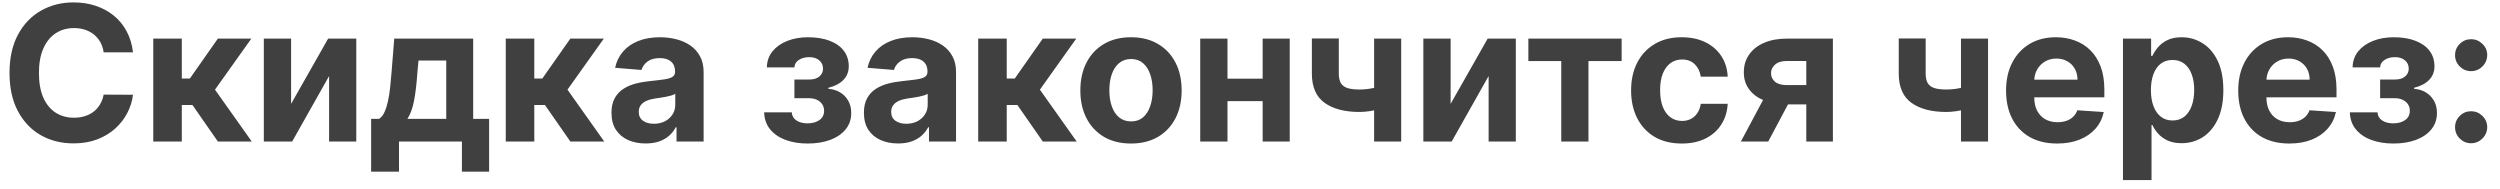 <?xml version="1.0" encoding="UTF-8"?> <svg xmlns="http://www.w3.org/2000/svg" width="159" height="12" viewBox="0 0 159 12" fill="none"><path d="M8.459 3.328H6.592C6.558 3.087 6.489 2.872 6.384 2.685C6.278 2.494 6.143 2.332 5.979 2.199C5.814 2.065 5.624 1.963 5.408 1.892C5.195 1.821 4.963 1.786 4.713 1.786C4.261 1.786 3.868 1.898 3.533 2.122C3.197 2.344 2.938 2.668 2.753 3.094C2.568 3.517 2.476 4.031 2.476 4.636C2.476 5.259 2.568 5.781 2.753 6.205C2.94 6.628 3.202 6.947 3.537 7.163C3.872 7.379 4.26 7.487 4.7 7.487C4.947 7.487 5.176 7.455 5.386 7.389C5.599 7.324 5.788 7.229 5.953 7.104C6.118 6.976 6.254 6.821 6.362 6.639C6.473 6.457 6.55 6.25 6.592 6.017L8.459 6.026C8.411 6.426 8.29 6.812 8.097 7.185C7.906 7.554 7.649 7.885 7.325 8.178C7.004 8.467 6.621 8.697 6.175 8.868C5.732 9.036 5.23 9.119 4.67 9.119C3.892 9.119 3.196 8.943 2.582 8.591C1.972 8.239 1.489 7.729 1.134 7.061C0.781 6.393 0.605 5.585 0.605 4.636C0.605 3.685 0.784 2.875 1.142 2.207C1.5 1.54 1.986 1.031 2.599 0.682C3.213 0.33 3.903 0.153 4.67 0.153C5.176 0.153 5.645 0.224 6.077 0.366C6.511 0.509 6.896 0.716 7.232 0.989C7.567 1.259 7.839 1.589 8.05 1.982C8.263 2.374 8.399 2.822 8.459 3.328ZM9.748 9V2.455H11.563V4.994H12.075L13.856 2.455H15.986L13.673 5.702L16.012 9H13.856L12.241 6.678H11.563V9H9.748ZM18.514 6.605L20.87 2.455H22.66V9H20.93V4.837L18.582 9H16.779V2.455H18.514V6.605ZM23.604 10.918V7.56H24.107C24.251 7.469 24.368 7.324 24.456 7.125C24.547 6.926 24.621 6.692 24.678 6.422C24.737 6.152 24.783 5.861 24.814 5.548C24.848 5.233 24.878 4.915 24.903 4.594L25.074 2.455H30.094V7.56H31.108V10.918H29.378V9H25.376V10.918H23.604ZM25.913 7.56H28.381V3.852H26.616L26.548 4.594C26.5 5.293 26.43 5.886 26.34 6.375C26.249 6.861 26.107 7.256 25.913 7.56ZM32.166 9V2.455H33.981V4.994H34.492L36.274 2.455H38.404L36.091 5.702L38.43 9H36.274L34.659 6.678H33.981V9H32.166ZM41.064 9.124C40.646 9.124 40.274 9.051 39.947 8.906C39.62 8.759 39.362 8.541 39.172 8.254C38.984 7.964 38.89 7.604 38.89 7.172C38.89 6.808 38.957 6.503 39.091 6.256C39.224 6.009 39.406 5.81 39.636 5.659C39.866 5.509 40.127 5.395 40.42 5.318C40.716 5.241 41.025 5.188 41.349 5.156C41.73 5.116 42.037 5.08 42.27 5.045C42.502 5.009 42.672 4.955 42.777 4.884C42.882 4.812 42.934 4.707 42.934 4.568V4.543C42.934 4.273 42.849 4.064 42.679 3.916C42.511 3.768 42.272 3.695 41.963 3.695C41.636 3.695 41.376 3.767 41.183 3.912C40.99 4.054 40.862 4.233 40.799 4.449L39.12 4.312C39.206 3.915 39.373 3.571 39.623 3.281C39.873 2.989 40.196 2.764 40.591 2.608C40.988 2.449 41.449 2.369 41.971 2.369C42.335 2.369 42.683 2.412 43.015 2.497C43.35 2.582 43.647 2.714 43.906 2.893C44.167 3.072 44.373 3.303 44.524 3.584C44.674 3.862 44.75 4.196 44.75 4.585V9H43.028V8.092H42.977C42.872 8.297 42.731 8.477 42.555 8.634C42.379 8.787 42.167 8.908 41.92 8.996C41.673 9.081 41.387 9.124 41.064 9.124ZM41.584 7.871C41.85 7.871 42.086 7.818 42.291 7.713C42.495 7.605 42.656 7.46 42.772 7.278C42.889 7.097 42.947 6.891 42.947 6.661V5.966C42.89 6.003 42.812 6.037 42.713 6.068C42.616 6.097 42.507 6.124 42.385 6.149C42.262 6.172 42.14 6.193 42.018 6.213C41.896 6.23 41.785 6.246 41.686 6.26C41.473 6.291 41.287 6.341 41.127 6.409C40.968 6.477 40.845 6.57 40.757 6.686C40.669 6.8 40.625 6.942 40.625 7.112C40.625 7.359 40.714 7.548 40.893 7.679C41.075 7.807 41.305 7.871 41.584 7.871ZM48.599 7.146H50.359C50.367 7.362 50.464 7.533 50.648 7.658C50.833 7.783 51.072 7.845 51.364 7.845C51.66 7.845 51.908 7.777 52.11 7.641C52.312 7.501 52.413 7.303 52.413 7.044C52.413 6.885 52.373 6.747 52.293 6.631C52.214 6.511 52.103 6.418 51.961 6.349C51.819 6.281 51.654 6.247 51.467 6.247H50.525V5.058H51.467C51.748 5.058 51.964 4.993 52.114 4.862C52.268 4.732 52.344 4.568 52.344 4.372C52.344 4.151 52.265 3.973 52.106 3.839C51.95 3.703 51.738 3.635 51.471 3.635C51.201 3.635 50.977 3.696 50.798 3.818C50.621 3.938 50.531 4.094 50.525 4.287H48.773C48.779 3.895 48.897 3.555 49.127 3.268C49.36 2.982 49.673 2.76 50.065 2.604C50.459 2.447 50.901 2.369 51.39 2.369C51.924 2.369 52.384 2.445 52.771 2.595C53.16 2.743 53.458 2.955 53.666 3.23C53.876 3.506 53.981 3.834 53.981 4.214C53.981 4.561 53.867 4.851 53.64 5.084C53.413 5.317 53.094 5.483 52.685 5.582V5.651C52.955 5.668 53.2 5.74 53.418 5.868C53.637 5.996 53.812 6.172 53.943 6.396C54.073 6.618 54.139 6.881 54.139 7.185C54.139 7.591 54.019 7.939 53.781 8.229C53.545 8.518 53.218 8.741 52.8 8.898C52.386 9.051 51.91 9.128 51.373 9.128C50.85 9.128 50.381 9.053 49.967 8.902C49.555 8.749 49.227 8.524 48.982 8.229C48.741 7.933 48.613 7.572 48.599 7.146ZM57.118 9.124C56.701 9.124 56.328 9.051 56.002 8.906C55.675 8.759 55.416 8.541 55.226 8.254C55.039 7.964 54.945 7.604 54.945 7.172C54.945 6.808 55.012 6.503 55.145 6.256C55.279 6.009 55.461 5.81 55.691 5.659C55.921 5.509 56.182 5.395 56.475 5.318C56.77 5.241 57.08 5.188 57.404 5.156C57.784 5.116 58.091 5.08 58.324 5.045C58.557 5.009 58.726 4.955 58.831 4.884C58.936 4.812 58.989 4.707 58.989 4.568V4.543C58.989 4.273 58.904 4.064 58.733 3.916C58.566 3.768 58.327 3.695 58.017 3.695C57.691 3.695 57.431 3.767 57.238 3.912C57.044 4.054 56.916 4.233 56.854 4.449L55.175 4.312C55.26 3.915 55.428 3.571 55.678 3.281C55.928 2.989 56.25 2.764 56.645 2.608C57.043 2.449 57.503 2.369 58.026 2.369C58.39 2.369 58.738 2.412 59.07 2.497C59.405 2.582 59.702 2.714 59.961 2.893C60.222 3.072 60.428 3.303 60.578 3.584C60.729 3.862 60.804 4.196 60.804 4.585V9H59.083V8.092H59.032C58.926 8.297 58.786 8.477 58.61 8.634C58.434 8.787 58.222 8.908 57.975 8.996C57.728 9.081 57.442 9.124 57.118 9.124ZM57.638 7.871C57.905 7.871 58.141 7.818 58.346 7.713C58.55 7.605 58.711 7.46 58.827 7.278C58.944 7.097 59.002 6.891 59.002 6.661V5.966C58.945 6.003 58.867 6.037 58.767 6.068C58.671 6.097 58.561 6.124 58.439 6.149C58.317 6.172 58.195 6.193 58.073 6.213C57.951 6.23 57.84 6.246 57.74 6.26C57.527 6.291 57.341 6.341 57.182 6.409C57.023 6.477 56.9 6.57 56.811 6.686C56.723 6.8 56.679 6.942 56.679 7.112C56.679 7.359 56.769 7.548 56.948 7.679C57.13 7.807 57.36 7.871 57.638 7.871ZM62.213 9V2.455H64.028V4.994H64.539L66.321 2.455H68.451L66.137 5.702L68.477 9H66.321L64.706 6.678H64.028V9H62.213ZM71.932 9.128C71.27 9.128 70.697 8.987 70.215 8.706C69.734 8.422 69.364 8.027 69.102 7.521C68.841 7.013 68.71 6.423 68.71 5.753C68.71 5.077 68.841 4.486 69.102 3.98C69.364 3.472 69.734 3.077 70.215 2.795C70.697 2.511 71.27 2.369 71.932 2.369C72.594 2.369 73.165 2.511 73.645 2.795C74.128 3.077 74.5 3.472 74.761 3.98C75.023 4.486 75.153 5.077 75.153 5.753C75.153 6.423 75.023 7.013 74.761 7.521C74.5 8.027 74.128 8.422 73.645 8.706C73.165 8.987 72.594 9.128 71.932 9.128ZM71.94 7.722C72.242 7.722 72.493 7.636 72.695 7.466C72.896 7.293 73.048 7.057 73.151 6.759C73.256 6.46 73.308 6.121 73.308 5.74C73.308 5.359 73.256 5.02 73.151 4.722C73.048 4.423 72.896 4.188 72.695 4.014C72.493 3.841 72.242 3.754 71.94 3.754C71.636 3.754 71.381 3.841 71.173 4.014C70.969 4.188 70.814 4.423 70.709 4.722C70.606 5.02 70.555 5.359 70.555 5.74C70.555 6.121 70.606 6.46 70.709 6.759C70.814 7.057 70.969 7.293 71.173 7.466C71.381 7.636 71.636 7.722 71.94 7.722ZM80.889 5.003V6.43H77.472V5.003H80.889ZM78.068 2.455V9H76.334V2.455H78.068ZM82.027 2.455V9H80.305V2.455H82.027ZM89.116 2.455V9H87.394V2.455H89.116ZM88.276 5.327V6.759C88.137 6.821 87.964 6.881 87.756 6.938C87.549 6.991 87.332 7.036 87.104 7.07C86.877 7.104 86.664 7.121 86.465 7.121C85.525 7.121 84.785 6.928 84.245 6.541C83.705 6.152 83.435 5.531 83.435 4.679V2.446H85.148V4.679C85.148 4.932 85.191 5.132 85.276 5.28C85.364 5.428 85.504 5.534 85.694 5.599C85.887 5.662 86.144 5.693 86.465 5.693C86.763 5.693 87.056 5.662 87.343 5.599C87.63 5.537 87.941 5.446 88.276 5.327ZM92.26 6.605L94.616 2.455H96.406V9H94.676V4.837L92.328 9H90.525V2.455H92.26V6.605ZM97.204 3.882V2.455H103.136V3.882H101.026V9H99.296V3.882H97.204ZM106.959 9.128C106.289 9.128 105.712 8.986 105.229 8.702C104.749 8.415 104.38 8.017 104.121 7.509C103.865 7 103.738 6.415 103.738 5.753C103.738 5.082 103.867 4.494 104.125 3.989C104.387 3.48 104.757 3.084 105.238 2.8C105.718 2.513 106.289 2.369 106.951 2.369C107.522 2.369 108.022 2.473 108.451 2.68C108.88 2.888 109.219 3.179 109.469 3.554C109.719 3.929 109.857 4.369 109.882 4.875H108.169C108.121 4.548 107.993 4.286 107.786 4.087C107.581 3.885 107.313 3.784 106.98 3.784C106.699 3.784 106.453 3.861 106.243 4.014C106.036 4.165 105.874 4.385 105.757 4.675C105.641 4.964 105.583 5.315 105.583 5.727C105.583 6.145 105.64 6.5 105.753 6.793C105.87 7.085 106.033 7.308 106.243 7.462C106.453 7.615 106.699 7.692 106.98 7.692C107.188 7.692 107.374 7.649 107.539 7.564C107.706 7.479 107.844 7.355 107.952 7.193C108.063 7.028 108.135 6.831 108.169 6.601H109.882C109.854 7.101 109.718 7.541 109.473 7.922C109.232 8.3 108.898 8.595 108.472 8.808C108.046 9.021 107.542 9.128 106.959 9.128ZM114.88 9V3.878H113.653C113.32 3.878 113.067 3.955 112.894 4.108C112.721 4.261 112.636 4.443 112.638 4.653C112.636 4.866 112.718 5.047 112.886 5.195C113.056 5.339 113.306 5.412 113.636 5.412H115.485V6.639H113.636C113.076 6.639 112.592 6.554 112.183 6.384C111.773 6.213 111.458 5.976 111.237 5.672C111.015 5.365 110.906 5.009 110.908 4.602C110.906 4.176 111.015 3.803 111.237 3.482C111.458 3.158 111.775 2.906 112.187 2.727C112.602 2.545 113.09 2.455 113.653 2.455H116.572V9H114.88ZM110.721 9L112.54 5.591H114.275L112.46 9H110.721ZM126.44 2.455V9H124.718V2.455H126.44ZM125.6 5.327V6.759C125.461 6.821 125.288 6.881 125.081 6.938C124.873 6.991 124.656 7.036 124.429 7.07C124.201 7.104 123.988 7.121 123.789 7.121C122.849 7.121 122.109 6.928 121.569 6.541C121.029 6.152 120.76 5.531 120.76 4.679V2.446H122.473V4.679C122.473 4.932 122.515 5.132 122.6 5.28C122.689 5.428 122.828 5.534 123.018 5.599C123.211 5.662 123.468 5.693 123.789 5.693C124.088 5.693 124.38 5.662 124.667 5.599C124.954 5.537 125.265 5.446 125.6 5.327ZM130.832 9.128C130.159 9.128 129.58 8.991 129.094 8.719C128.611 8.443 128.239 8.054 127.977 7.551C127.716 7.045 127.585 6.447 127.585 5.757C127.585 5.084 127.716 4.493 127.977 3.984C128.239 3.476 128.607 3.08 129.081 2.795C129.558 2.511 130.118 2.369 130.76 2.369C131.192 2.369 131.594 2.439 131.966 2.578C132.341 2.714 132.668 2.92 132.946 3.196C133.227 3.472 133.446 3.818 133.602 4.236C133.759 4.651 133.837 5.136 133.837 5.693V6.192H128.31V5.067H132.128C132.128 4.805 132.071 4.574 131.957 4.372C131.844 4.17 131.686 4.013 131.484 3.899C131.286 3.783 131.054 3.724 130.79 3.724C130.514 3.724 130.27 3.788 130.057 3.916C129.847 4.041 129.682 4.21 129.562 4.423C129.443 4.634 129.382 4.868 129.379 5.126V6.196C129.379 6.52 129.439 6.8 129.558 7.036C129.68 7.271 129.852 7.453 130.074 7.581C130.295 7.709 130.558 7.773 130.862 7.773C131.064 7.773 131.249 7.744 131.416 7.688C131.584 7.631 131.727 7.545 131.847 7.432C131.966 7.318 132.057 7.179 132.119 7.014L133.798 7.125C133.713 7.528 133.538 7.881 133.274 8.182C133.013 8.48 132.675 8.713 132.26 8.881C131.848 9.045 131.372 9.128 130.832 9.128ZM135.021 11.454V2.455H136.811V3.554H136.892C136.972 3.378 137.087 3.199 137.237 3.017C137.391 2.832 137.589 2.679 137.834 2.557C138.081 2.432 138.388 2.369 138.754 2.369C139.232 2.369 139.672 2.494 140.075 2.744C140.479 2.991 140.801 3.365 141.043 3.865C141.284 4.362 141.405 4.986 141.405 5.736C141.405 6.466 141.287 7.082 141.051 7.585C140.818 8.085 140.5 8.464 140.097 8.723C139.696 8.979 139.247 9.107 138.75 9.107C138.398 9.107 138.098 9.048 137.851 8.932C137.607 8.815 137.406 8.669 137.25 8.493C137.094 8.314 136.974 8.134 136.892 7.952H136.837V11.454H135.021ZM136.798 5.727C136.798 6.116 136.852 6.456 136.96 6.746C137.068 7.036 137.224 7.261 137.429 7.423C137.634 7.582 137.882 7.662 138.175 7.662C138.47 7.662 138.72 7.581 138.925 7.419C139.129 7.254 139.284 7.027 139.389 6.737C139.497 6.445 139.551 6.108 139.551 5.727C139.551 5.349 139.499 5.017 139.393 4.73C139.288 4.443 139.134 4.219 138.929 4.057C138.724 3.895 138.473 3.814 138.175 3.814C137.879 3.814 137.629 3.892 137.425 4.048C137.223 4.205 137.068 4.426 136.96 4.713C136.852 5 136.798 5.338 136.798 5.727ZM145.598 9.128C144.925 9.128 144.345 8.991 143.859 8.719C143.376 8.443 143.004 8.054 142.743 7.551C142.482 7.045 142.351 6.447 142.351 5.757C142.351 5.084 142.482 4.493 142.743 3.984C143.004 3.476 143.372 3.08 143.847 2.795C144.324 2.511 144.884 2.369 145.526 2.369C145.957 2.369 146.359 2.439 146.732 2.578C147.107 2.714 147.433 2.92 147.712 3.196C147.993 3.472 148.212 3.818 148.368 4.236C148.524 4.651 148.602 5.136 148.602 5.693V6.192H143.075V5.067H146.893C146.893 4.805 146.837 4.574 146.723 4.372C146.609 4.17 146.452 4.013 146.25 3.899C146.051 3.783 145.82 3.724 145.555 3.724C145.28 3.724 145.036 3.788 144.822 3.916C144.612 4.041 144.447 4.21 144.328 4.423C144.209 4.634 144.148 4.868 144.145 5.126V6.196C144.145 6.52 144.205 6.8 144.324 7.036C144.446 7.271 144.618 7.453 144.839 7.581C145.061 7.709 145.324 7.773 145.628 7.773C145.83 7.773 146.014 7.744 146.182 7.688C146.349 7.631 146.493 7.545 146.612 7.432C146.732 7.318 146.822 7.179 146.885 7.014L148.564 7.125C148.479 7.528 148.304 7.881 148.04 8.182C147.778 8.48 147.44 8.713 147.026 8.881C146.614 9.045 146.138 9.128 145.598 9.128ZM149.45 7.146H151.21C151.219 7.362 151.315 7.533 151.5 7.658C151.685 7.783 151.923 7.845 152.216 7.845C152.511 7.845 152.76 7.777 152.962 7.641C153.163 7.501 153.264 7.303 153.264 7.044C153.264 6.885 153.224 6.747 153.145 6.631C153.065 6.511 152.955 6.418 152.812 6.349C152.67 6.281 152.506 6.247 152.318 6.247H151.376V5.058H152.318C152.599 5.058 152.815 4.993 152.966 4.862C153.119 4.732 153.196 4.568 153.196 4.372C153.196 4.151 153.116 3.973 152.957 3.839C152.801 3.703 152.589 3.635 152.322 3.635C152.053 3.635 151.828 3.696 151.649 3.818C151.473 3.938 151.382 4.094 151.376 4.287H149.625C149.631 3.895 149.749 3.555 149.979 3.268C150.212 2.982 150.524 2.76 150.916 2.604C151.311 2.447 151.753 2.369 152.241 2.369C152.776 2.369 153.236 2.445 153.622 2.595C154.011 2.743 154.31 2.955 154.517 3.23C154.727 3.506 154.832 3.834 154.832 4.214C154.832 4.561 154.719 4.851 154.491 5.084C154.264 5.317 153.946 5.483 153.537 5.582V5.651C153.807 5.668 154.051 5.74 154.27 5.868C154.489 5.996 154.663 6.172 154.794 6.396C154.925 6.618 154.99 6.881 154.99 7.185C154.99 7.591 154.871 7.939 154.632 8.229C154.396 8.518 154.07 8.741 153.652 8.898C153.237 9.051 152.761 9.128 152.224 9.128C151.702 9.128 151.233 9.053 150.818 8.902C150.406 8.749 150.078 8.524 149.834 8.229C149.592 7.933 149.464 7.572 149.45 7.146ZM157.164 9.111C156.883 9.111 156.642 9.011 156.44 8.812C156.241 8.611 156.142 8.369 156.142 8.088C156.142 7.81 156.241 7.571 156.44 7.372C156.642 7.173 156.883 7.074 157.164 7.074C157.437 7.074 157.676 7.173 157.88 7.372C158.085 7.571 158.187 7.81 158.187 8.088C158.187 8.276 158.139 8.447 158.042 8.604C157.949 8.757 157.825 8.881 157.672 8.974C157.518 9.065 157.349 9.111 157.164 9.111ZM157.164 4.526C156.883 4.526 156.642 4.426 156.44 4.227C156.241 4.028 156.142 3.787 156.142 3.503C156.142 3.224 156.241 2.987 156.44 2.791C156.642 2.592 156.883 2.493 157.164 2.493C157.437 2.493 157.676 2.592 157.88 2.791C158.085 2.987 158.187 3.224 158.187 3.503C158.187 3.693 158.139 3.866 158.042 4.023C157.949 4.176 157.825 4.298 157.672 4.389C157.518 4.48 157.349 4.526 157.164 4.526Z" fill="black" fill-opacity="0.75"></path></svg> 